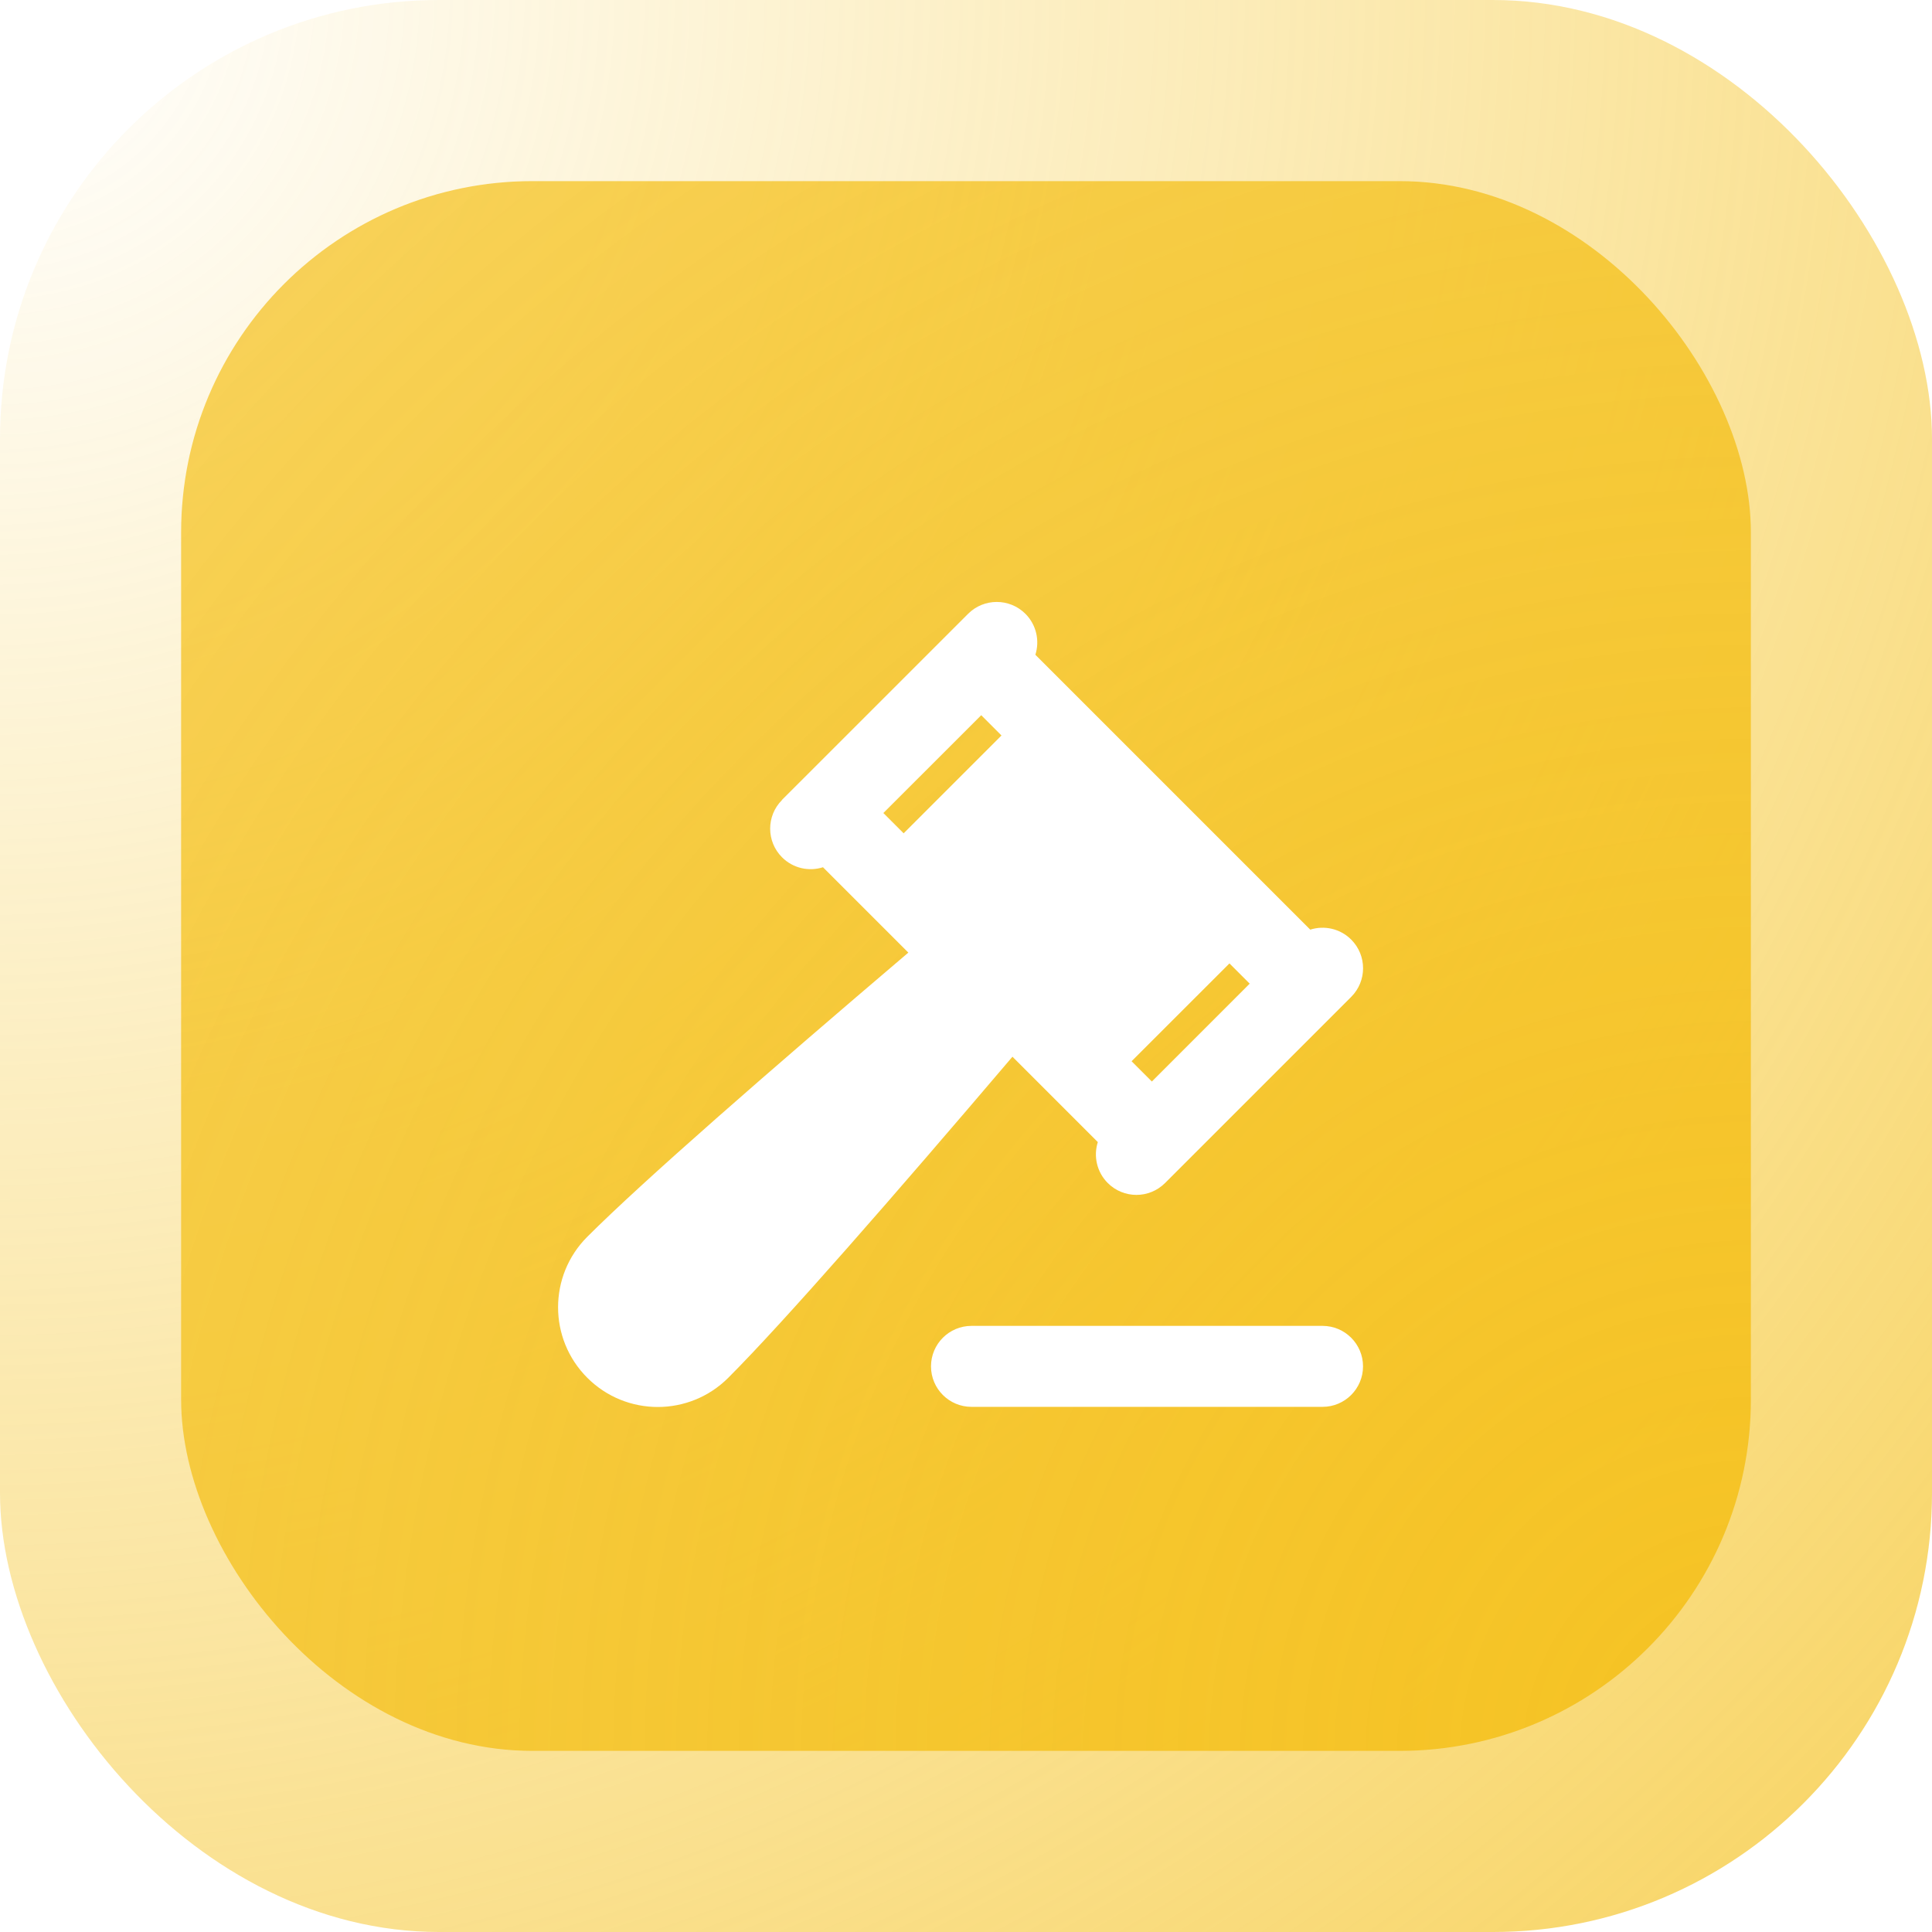 <svg fill="none" viewBox="0 0 44 44" xmlns="http://www.w3.org/2000/svg" xmlns:xlink="http://www.w3.org/1999/xlink"><filter id="a" color-interpolation-filters="sRGB" filterUnits="userSpaceOnUse" height="24.333" width="24.334" x="9.709" y="10.708"><feFlood flood-opacity="0" result="BackgroundImageFix"/><feColorMatrix in="SourceAlpha" result="hardAlpha" type="matrix" values="0 0 0 0 0 0 0 0 0 0 0 0 0 0 0 0 0 0 127 0"/><feOffset dy="2"/><feGaussianBlur stdDeviation="1.5"/><feComposite in2="hardAlpha" operator="out"/><feColorMatrix type="matrix" values="0 0 0 0 0.075 0 0 0 0 0.075 0 0 0 0 0.075 0 0 0 0.24 0"/><feBlend in2="BackgroundImageFix" mode="normal" result="effect1_dropShadow_911_53456"/><feBlend in="SourceGraphic" in2="effect1_dropShadow_911_53456" mode="normal" result="shape"/></filter><radialGradient id="b" cx="0" cy="0" gradientTransform="matrix(44 44 -44 44 0 0)" gradientUnits="userSpaceOnUse" r="1"><stop offset="0" stop-color="#f5c324" stop-opacity="0"/><stop offset="1" stop-color="#f5c324" stop-opacity=".72"/></radialGradient><radialGradient id="c" cx="0" cy="0" gradientTransform="matrix(-35.75 -35.75 35.75 -35.75 39.875 39.875)" gradientUnits="userSpaceOnUse" r="1"><stop offset="0" stop-color="#f5c324"/><stop offset="1" stop-color="#f5c324" stop-opacity=".72"/></radialGradient><rect fill="#fff" height="44" rx="10" width="44"/><rect fill="url(#b)" height="44" rx="10" width="44"/><rect fill="url(#c)" height="35.75" rx="8" width="35.75" x="4.125" y="4.125"/><g filter="url(#a)"><path clip-rule="evenodd" d="m17.808 16.218 3.887-3.886.353-.353c.36-.36.944-.36 1.305 0.0.252.253.328.615.227.933l6.26 6.26c.318-.101.681-.026.933.227.36.36.36.944 0 1.304l-4.24 4.24c-.36.36-.944.36-1.304 0-.253-.253-.328-.615-.227-.933l-1.169-1.169c-.006-.006-.012-.012-.018-.018-.006-.006-.012-.012-.018-.018l-.739-.739c-2.706 3.18-5.201 6.04-6.472 7.312-.887.887-2.324.887-3.211 0-.887-.887-.887-2.324 0-3.211 1.272-1.272 4.132-3.766 7.312-6.472l-.739-.739c-.006-.006-.012-.012-.018-.018-.006-.006-.012-.012-.018-.018l-1.169-1.169c-.318.102-.681.026-.933-.227-.36-.36-.36-.944 0-1.304zm10.192 3.723-2.229 2.228.462.462 2.228-2.229zm-5.653-5.653-2.229 2.228.462.462 2.228-2.228zm-.222 13.908h7.995c.509 0 .922.413.922.922s-.413.922-.922.922h-7.995c-.509 0-.922-.413-.922-.922s.413-.922.922-.922z" fill="#fff" fill-rule="evenodd"/></g></svg>